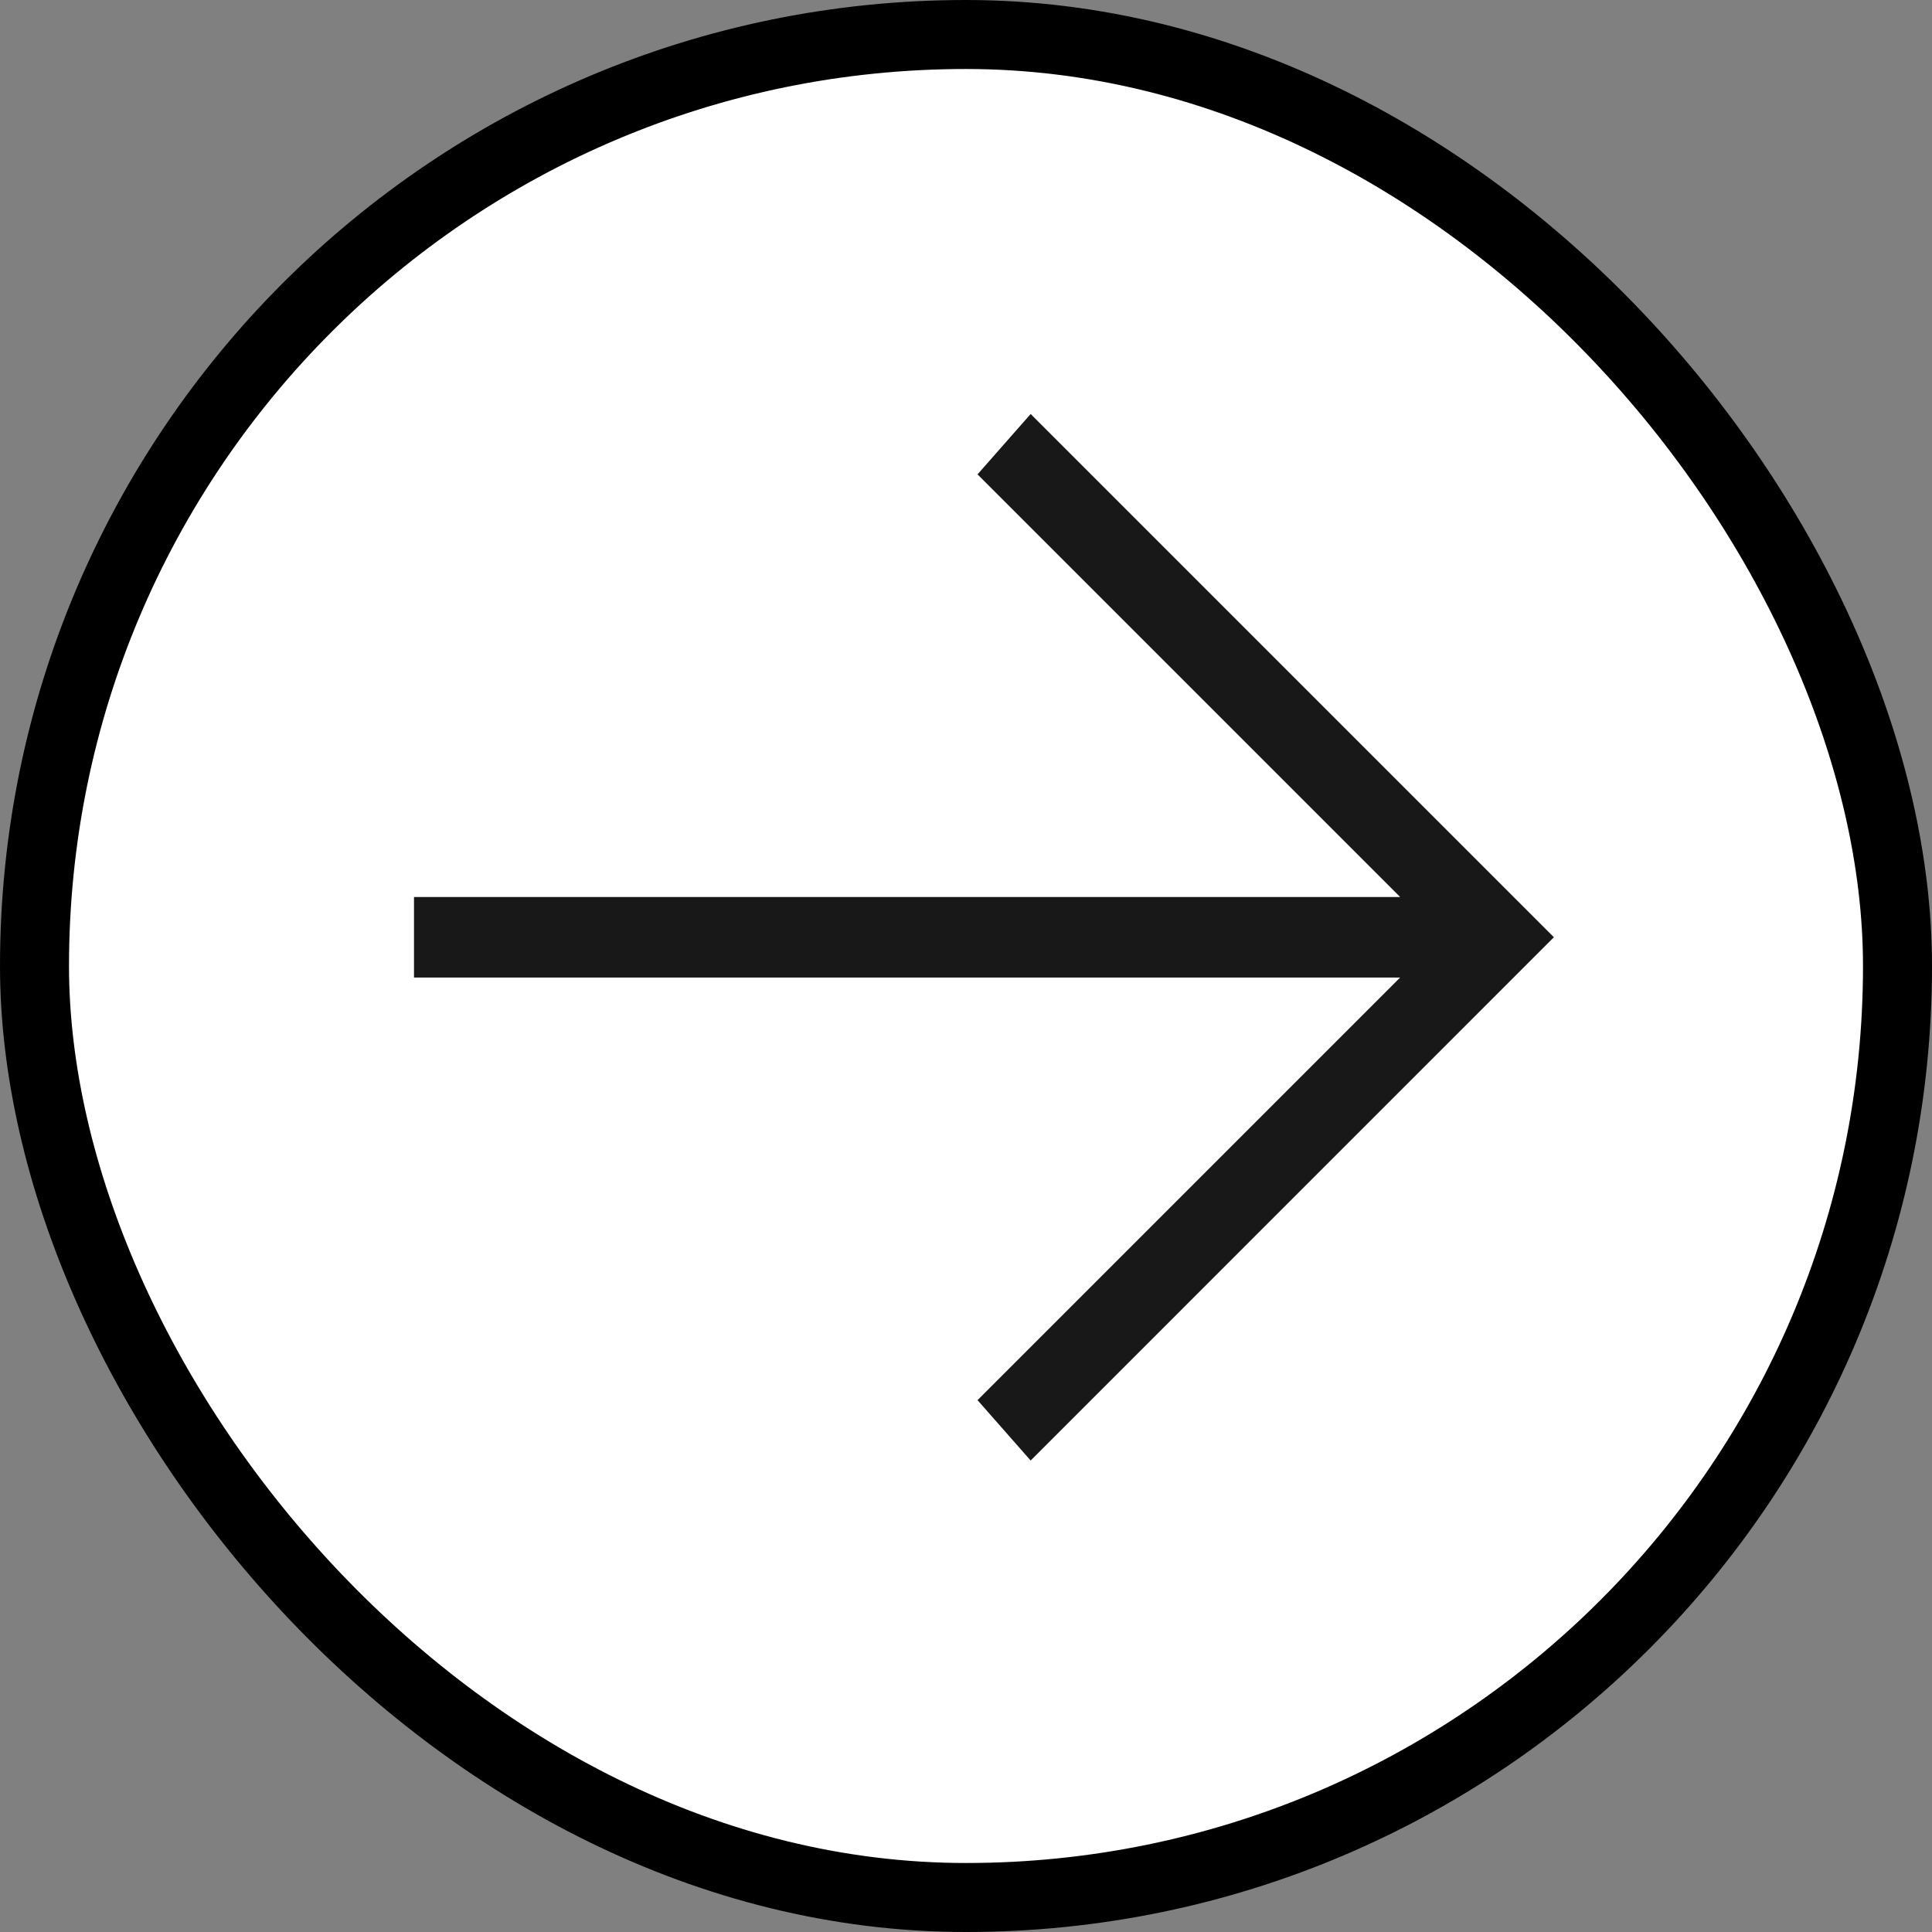 <svg width="28" height="28" viewBox="0 0 28 28" fill="none" xmlns="http://www.w3.org/2000/svg">
<rect x="0" y="0" width="28" height="28" fill="#808080" stroke="none"/>
<rect x="0.5" y="0.5" width="27" height="27" rx="13.5" fill="white"/>
<rect x="0.5" y="0.5" width="27" height="27" rx="13.5" stroke="black"/>
<path d="M6 13L20.292 13L14.167 6.875L14.937 6L22.52 13.583L14.937 21.167L14.167 20.292L20.292 14.167L6 14.167L6 13Z" fill="#181818"/>
</svg>

